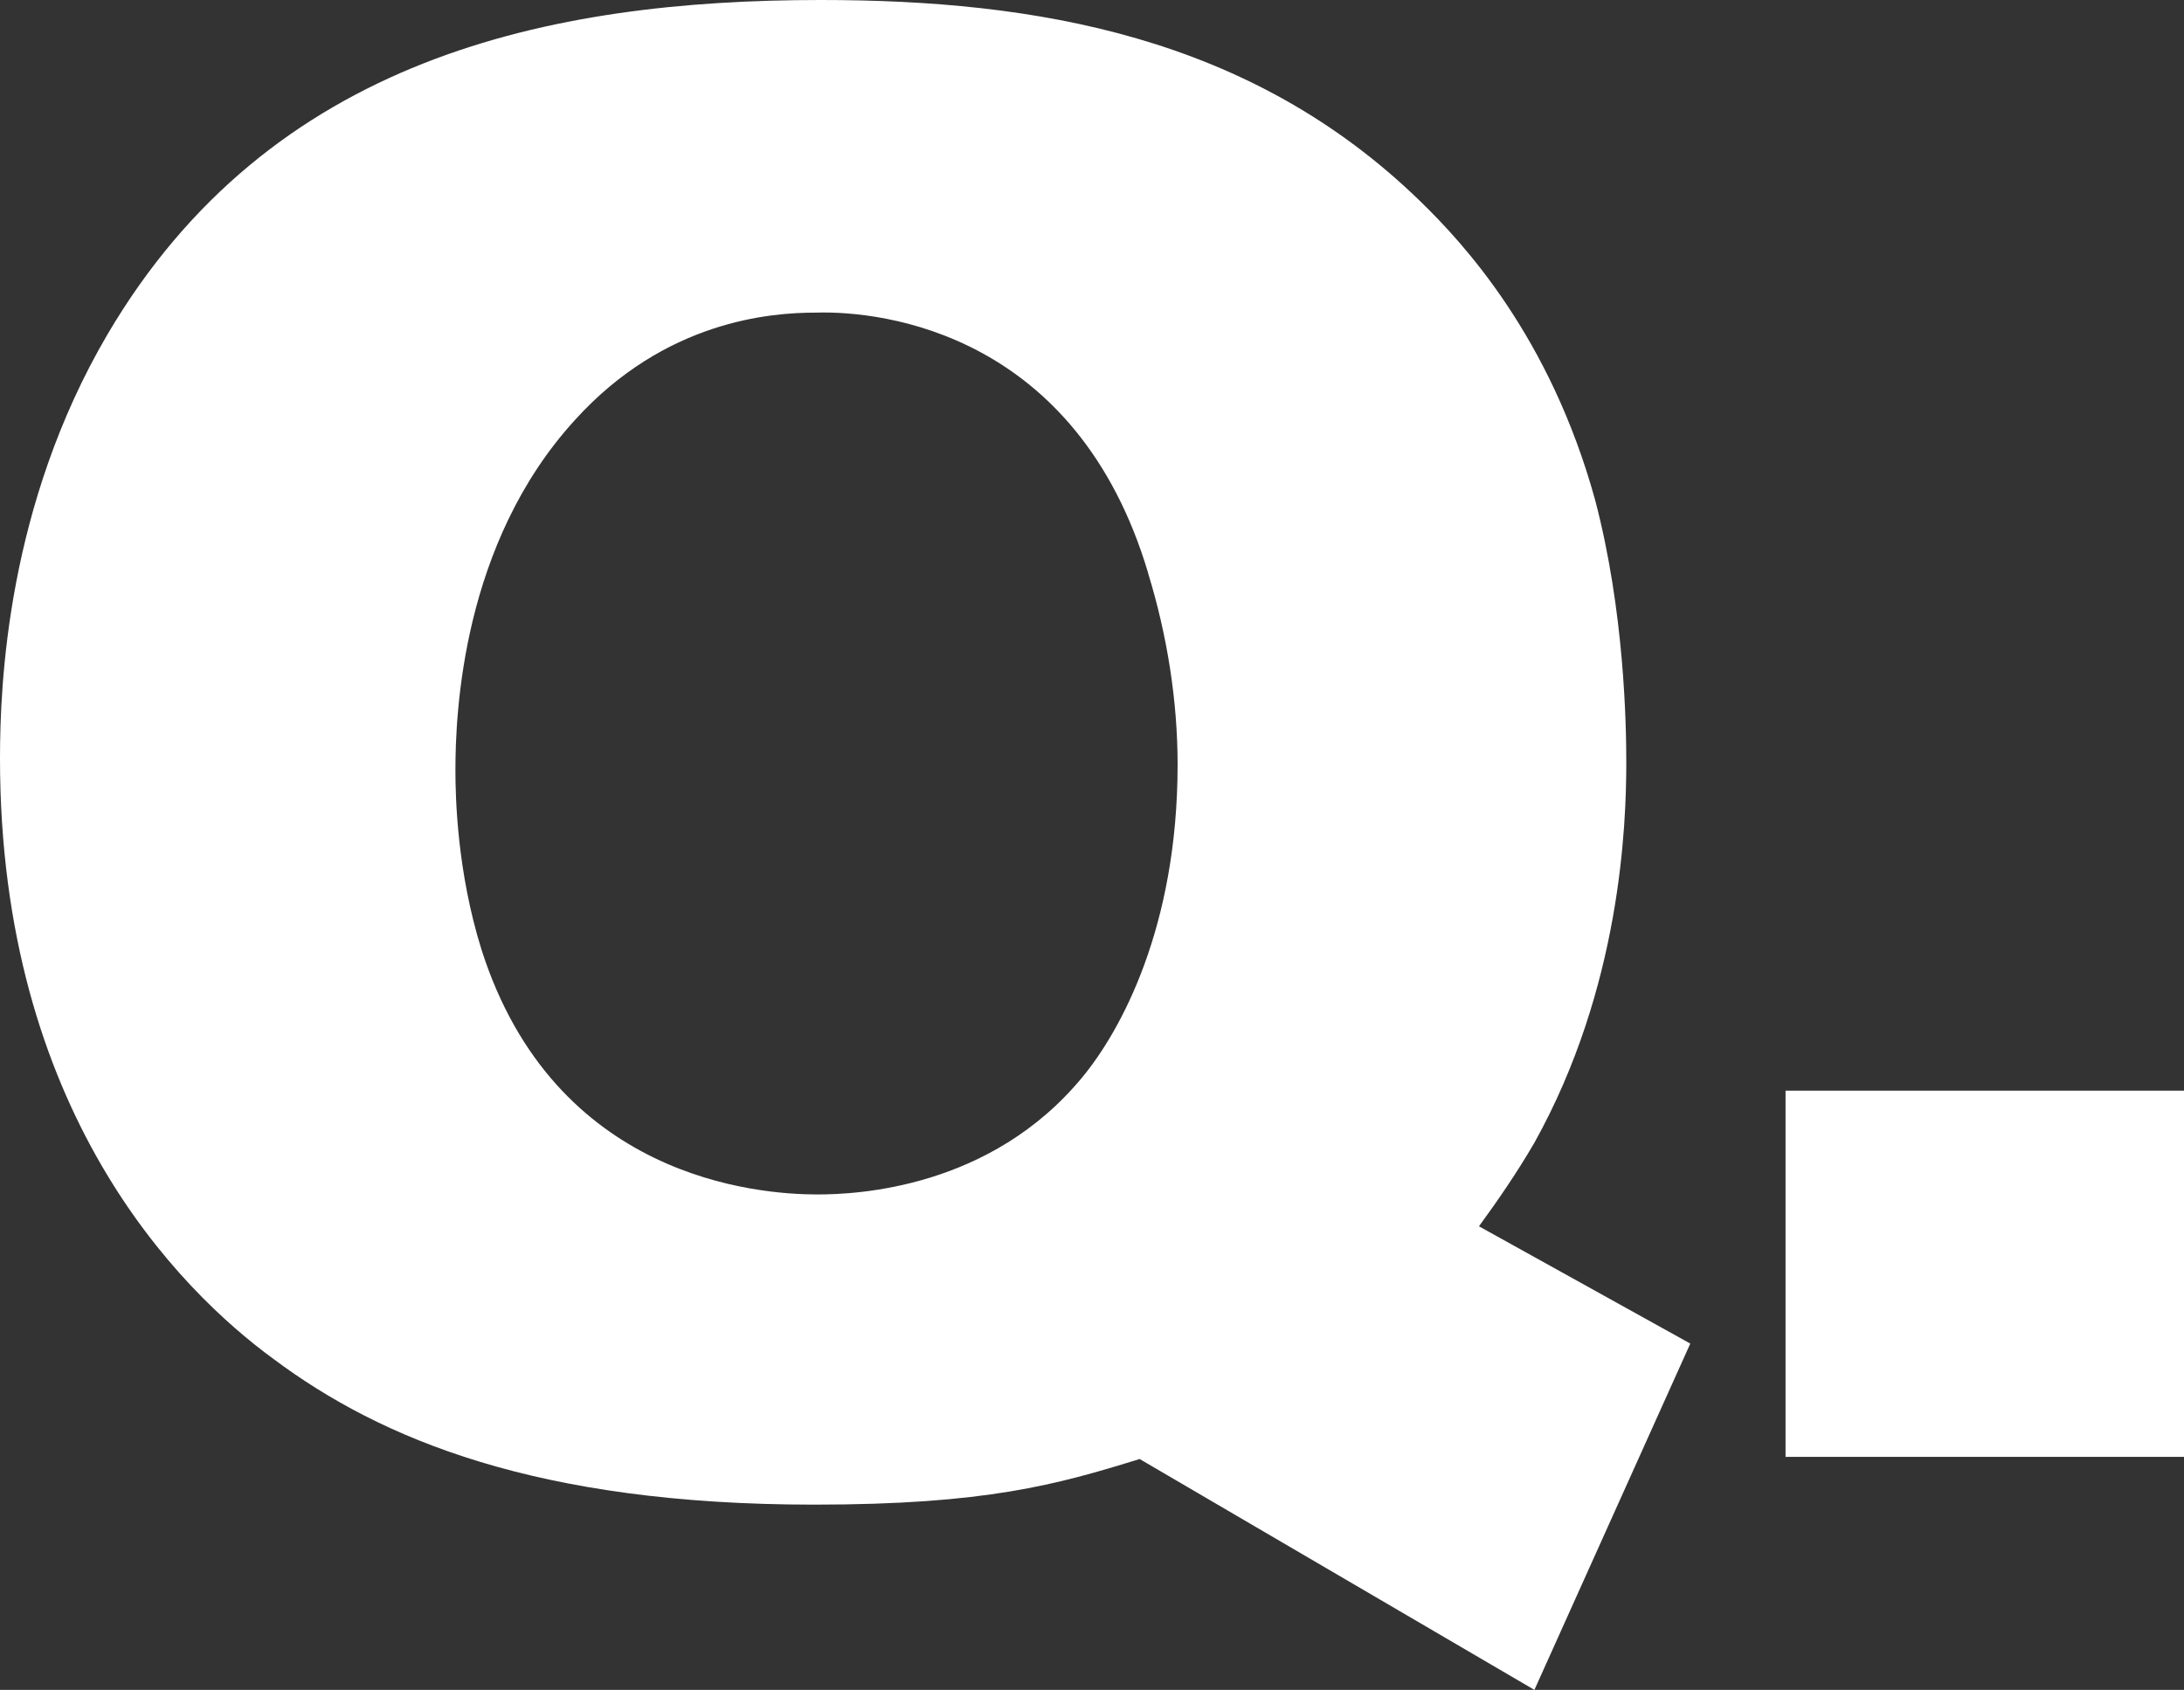 <?xml version="1.0" encoding="UTF-8"?>
<svg id="_レイヤー_2" data-name="レイヤー 2" xmlns="http://www.w3.org/2000/svg" viewBox="0 0 71.31 55.19">
  <rect x="0" y="0" width="71.31" height="55.19" fill="#333333" stroke="none"/>
  <defs>
    <style>
      .cls-1 {
        fill: #fff;
      }
    </style>
  </defs>
  <g id="_レイヤー_1-2" data-name="レイヤー 1">
    <g>
      <path class="cls-1" d="m50.1,55.19l-12.89-7.54c-2.71.84-5.03,1.49-10.63,1.49-9.05,0-14.14-2.14-17.64-4.75C5.83,42.12,0,36.27,0,24.77c0-2.41.23-8.26,3.51-13.85C8.82,1.89,17.93,0,26.8,0c7.01,0,14.02,1.17,19.57,6.57,1.41,1.37,4.24,4.42,5.71,9.75.96,3.64,1.02,7.35,1.02,8.58,0,2.01-.17,7.34-3,12.42-.57.98-1.19,1.88-1.81,2.73l6.9,3.83-5.09,11.31Zm-12.61-36.47c-2.32-7.8-8.6-8.58-10.86-8.51-1.47,0-4.92.26-7.86,3.51-3.68,4.03-3.9,9.56-3.9,11.44,0,.91.06,3.32.85,5.85,2.38,7.47,8.99,8,10.97,8,1.3,0,5.66-.2,8.65-3.83,1.24-1.5,3.11-4.88,3.11-10.21,0-2.08-.34-4.22-.96-6.24Z"/>
      <path class="cls-1" d="m58.3,47.58v-11.96h13.01v11.96h-13.01Z"/>
    </g>
  </g>
</svg>
